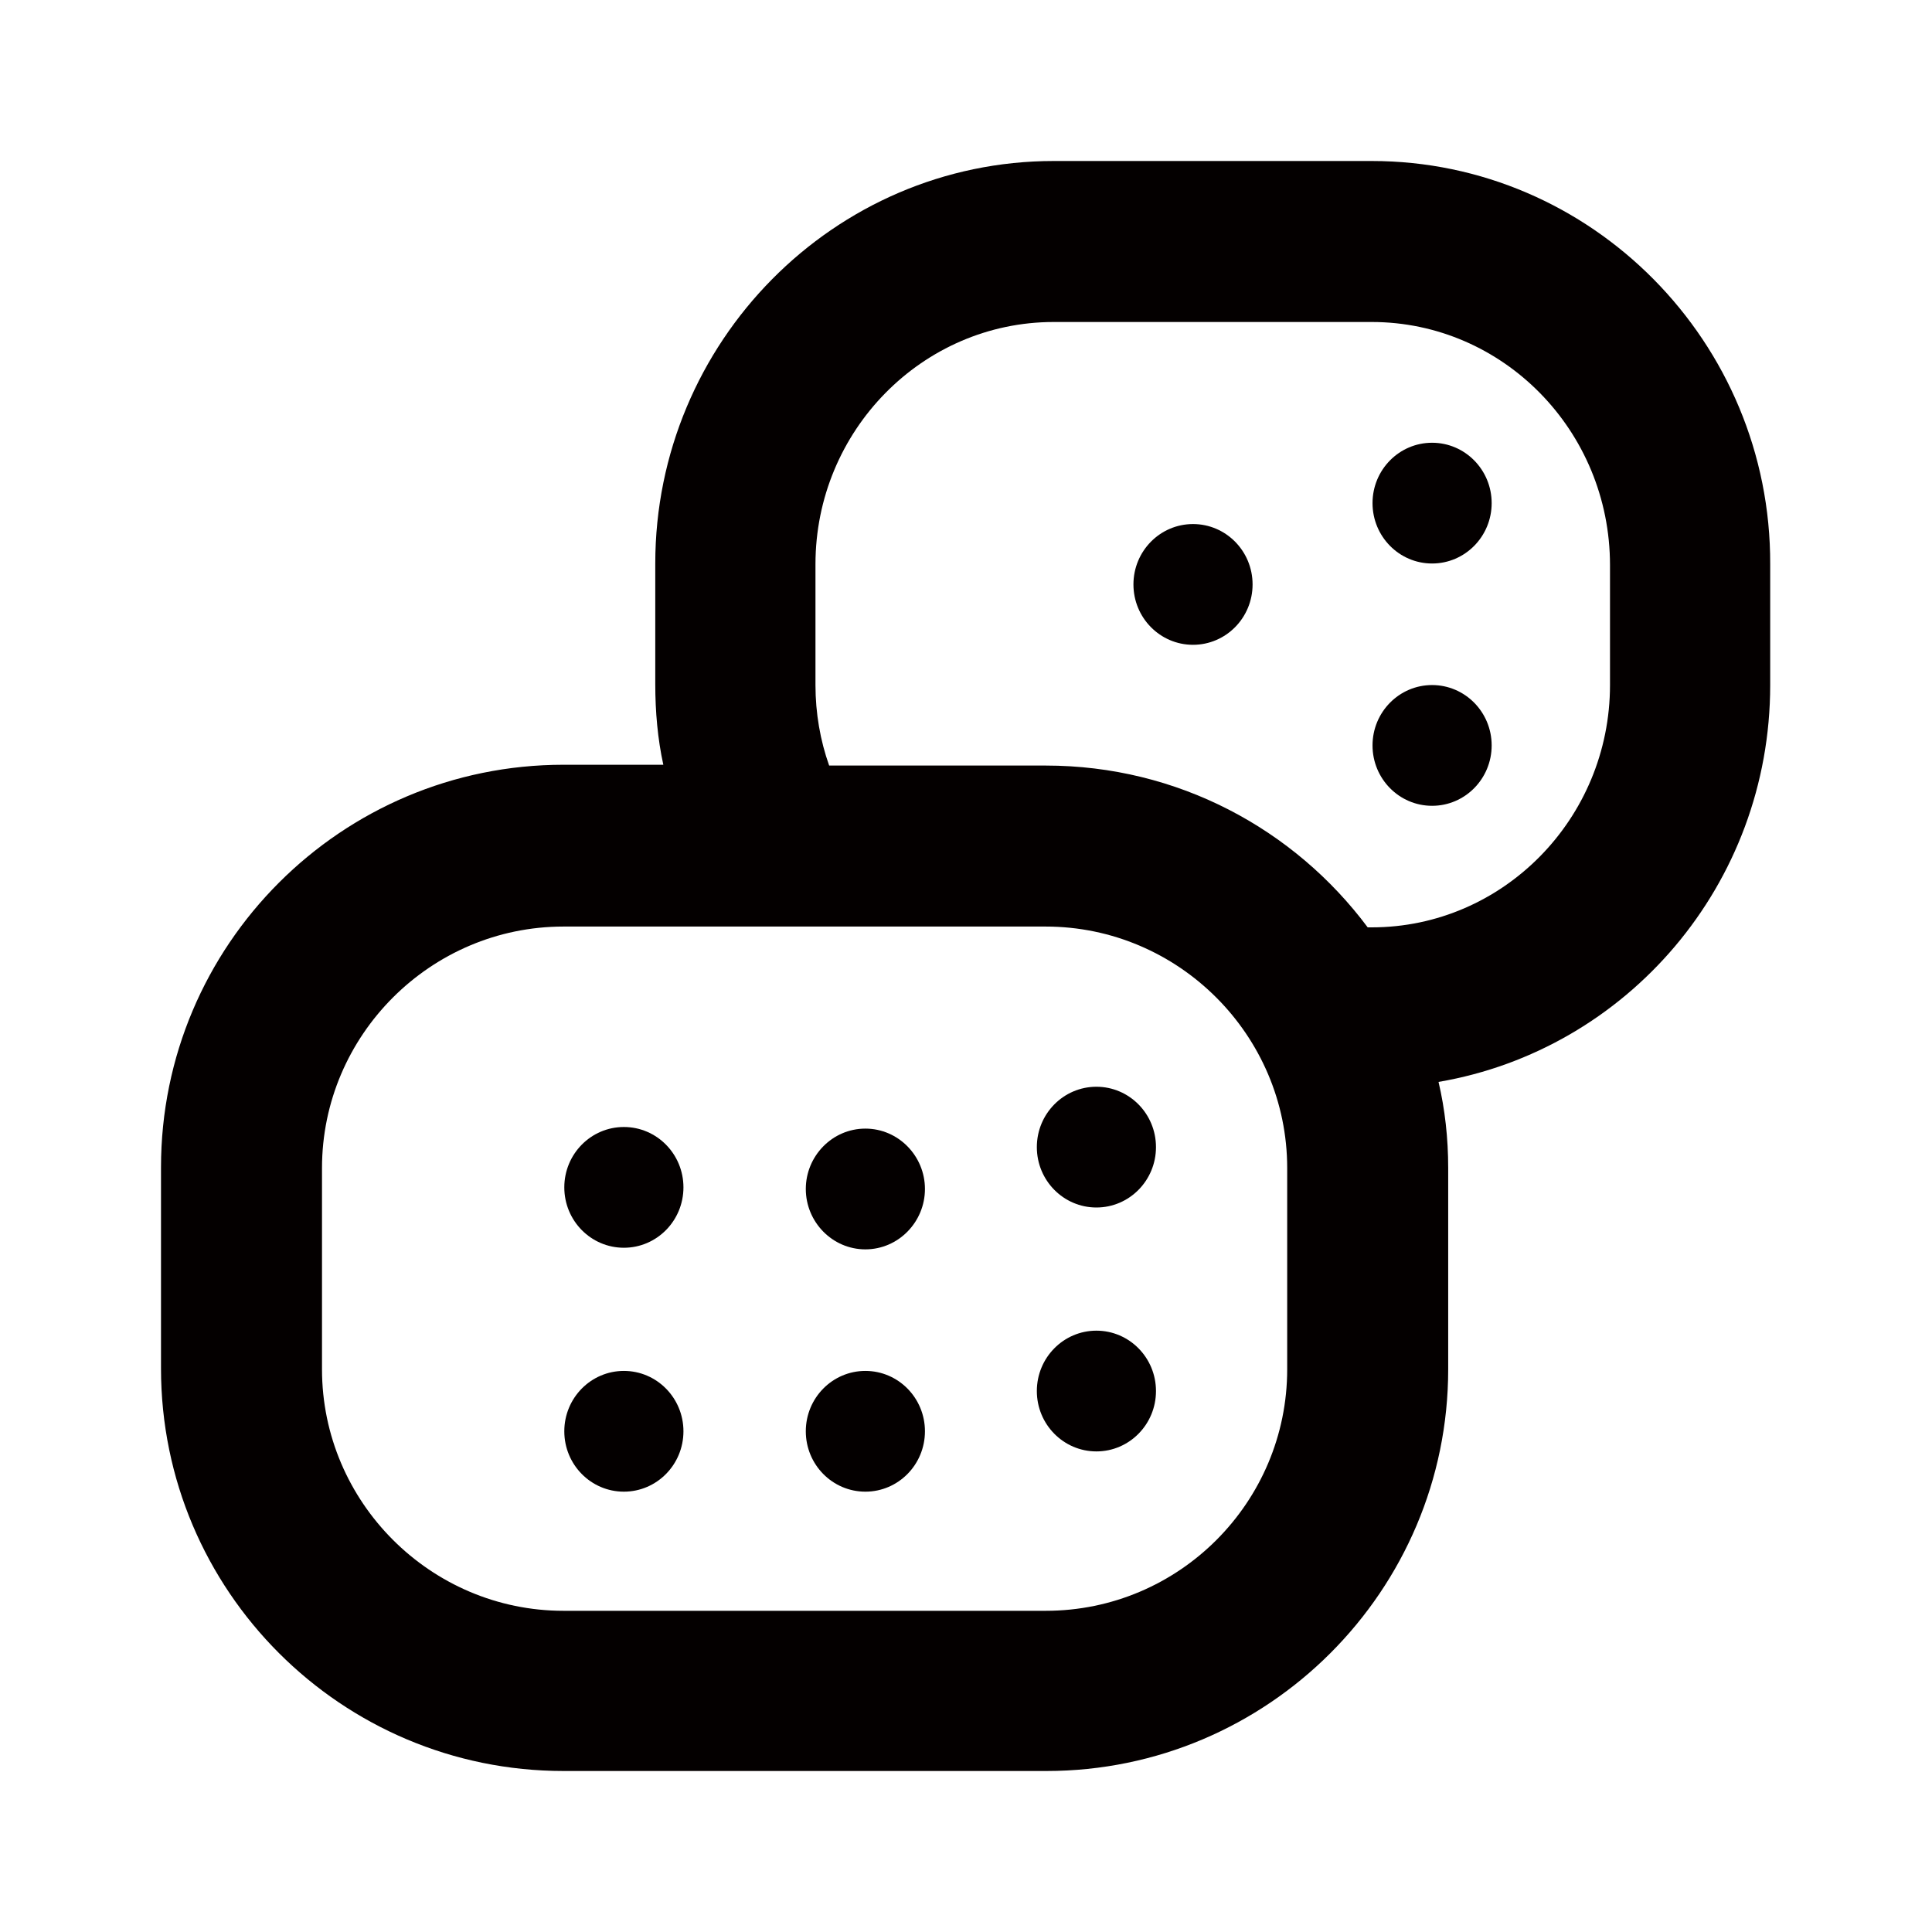 <?xml version="1.0" encoding="utf-8"?>
<!-- Generator: Adobe Illustrator 23.1.1, SVG Export Plug-In . SVG Version: 6.00 Build 0)  -->
<svg version="1.1" id="レイヤー_1" xmlns="http://www.w3.org/2000/svg" xmlns:xlink="http://www.w3.org/1999/xlink" x="0px"
	 y="0px" viewBox="0 0 24 24" style="enable-background:new 0 0 24 24;" xml:space="preserve">
<style type="text/css">
	.st0{fill:#040000;}
	.st1{fill:none;stroke:#FFFFFF;stroke-width:4;stroke-miterlimit:10;}
</style>
<g>
	<ellipse class="st0" cx="17.79" cy="6.25" rx="0.74" ry="0.75"/>
	<ellipse class="st0" cx="17.79" cy="9.26" rx="0.74" ry="0.75"/>
	<ellipse class="st0" cx="14.82" cy="7.26" rx="0.74" ry="0.75"/>
	<path class="st0" d="M17.04,2h-3.95c-2.73,0-4.95,2.25-4.95,5v1.5c0,0.34,0.03,0.68,0.1,1H7c-2.76,0-5,2.24-5,5V17
		c0,2.76,2.24,5,5,5h6c2.75,0,4.99-2.24,4.99-4.99v-2.5c0-0.37-0.04-0.73-0.12-1.07c0,0,0,0,0,0c2.34-0.4,4.12-2.45,4.12-4.93v-1.5
		C22,4.25,19.77,2,17.04,2z M15.99,17.01c0,1.65-1.34,3-3,3H7c-1.65,0-3-1.35-3-3v-2.5c0-1.65,1.35-3,3-3h5.99c1.65,0,3,1.35,3,3
		V17.01z M20,8.51c0,1.66-1.33,3.01-2.96,3.01h-0.05c0,0,0,0,0,0c-0.91-1.22-2.36-2.01-4-2.01H10.3c-0.11-0.31-0.17-0.65-0.17-1
		v-1.5c0-1.66,1.33-3.01,2.96-3.01h3.95c1.63,0,2.96,1.35,2.96,3.02V8.51z"/>
	<path class="st0" d="M10.75,14.02c-0.41,0-0.74,0.34-0.74,0.75s0.33,0.75,0.74,0.75c0.41,0,0.74-0.34,0.74-0.75
		S11.16,14.02,10.75,14.02z"/>
	<ellipse class="st0" cx="13.62" cy="14.25" rx="0.74" ry="0.75"/>
	<ellipse class="st0" cx="13.62" cy="17.28" rx="0.74" ry="0.75"/>
	<ellipse class="st0" cx="7.75" cy="17.78" rx="0.74" ry="0.75"/>
	<ellipse class="st0" cx="10.75" cy="17.78" rx="0.74" ry="0.75"/>
	<ellipse class="st0" cx="7.75" cy="14.75" rx="0.74" ry="0.75"/>
</g>
</svg>
